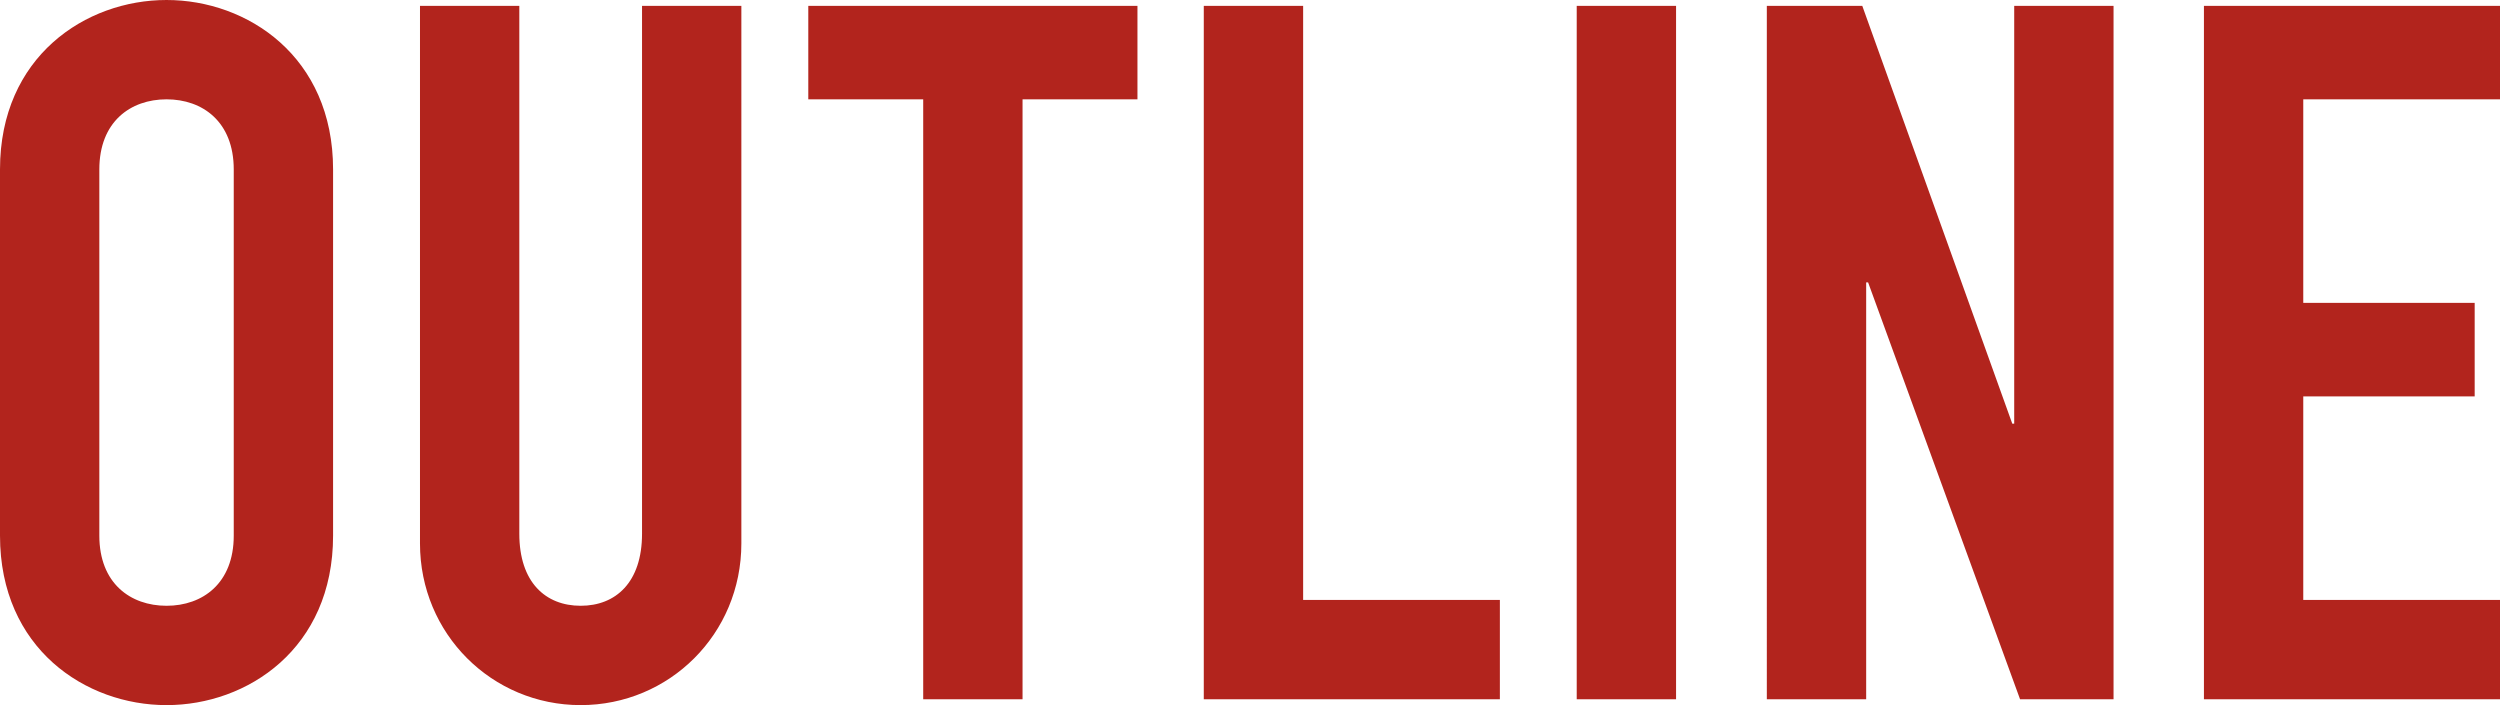 <svg xmlns="http://www.w3.org/2000/svg" id="_レイヤー_2" data-name="レイヤー 2" viewBox="0 0 189.341 53.403"><defs><style>.cls-1{fill:#b2241d}</style></defs><g id="design"><path d="M0 12.834C0 4.278 6.49 0 12.613 0c6.122 0 12.613 4.278 12.613 12.834v27.734c0 8.557-6.49 12.835-12.613 12.835C6.49 53.403 0 49.125 0 40.568V12.834Zm7.523 27.734c0 3.615 2.36 5.311 5.09 5.311s5.09-1.696 5.09-5.31V12.833c0-3.614-2.36-5.31-5.09-5.31s-5.09 1.696-5.09 5.31v27.734ZM56.148 41.159c0 6.86-5.458 12.244-12.17 12.244s-12.17-5.384-12.17-12.244V.442h7.523v39.979c0 3.688 1.991 5.458 4.647 5.458 2.655 0 4.647-1.77 4.647-5.458V.442h7.523V41.16ZM69.92 7.523h-8.703V.443h24.93v7.08h-8.703V52.96H69.92V7.523ZM91.171.442h7.524v44.995h14.9v7.523H91.17V.442ZM119.415.442h7.524V52.96h-7.524V.442ZM133.813.442h7.229l11.36 31.644h.147V.442h7.523V52.96h-7.08l-11.508-31.57h-.147v31.57h-7.524V.442ZM166.918.442h22.423v7.081h-14.9V22.94h12.982v7.081h-12.982v15.416h14.9v7.523h-22.423V.442Z" class="cls-1"/></g></svg>